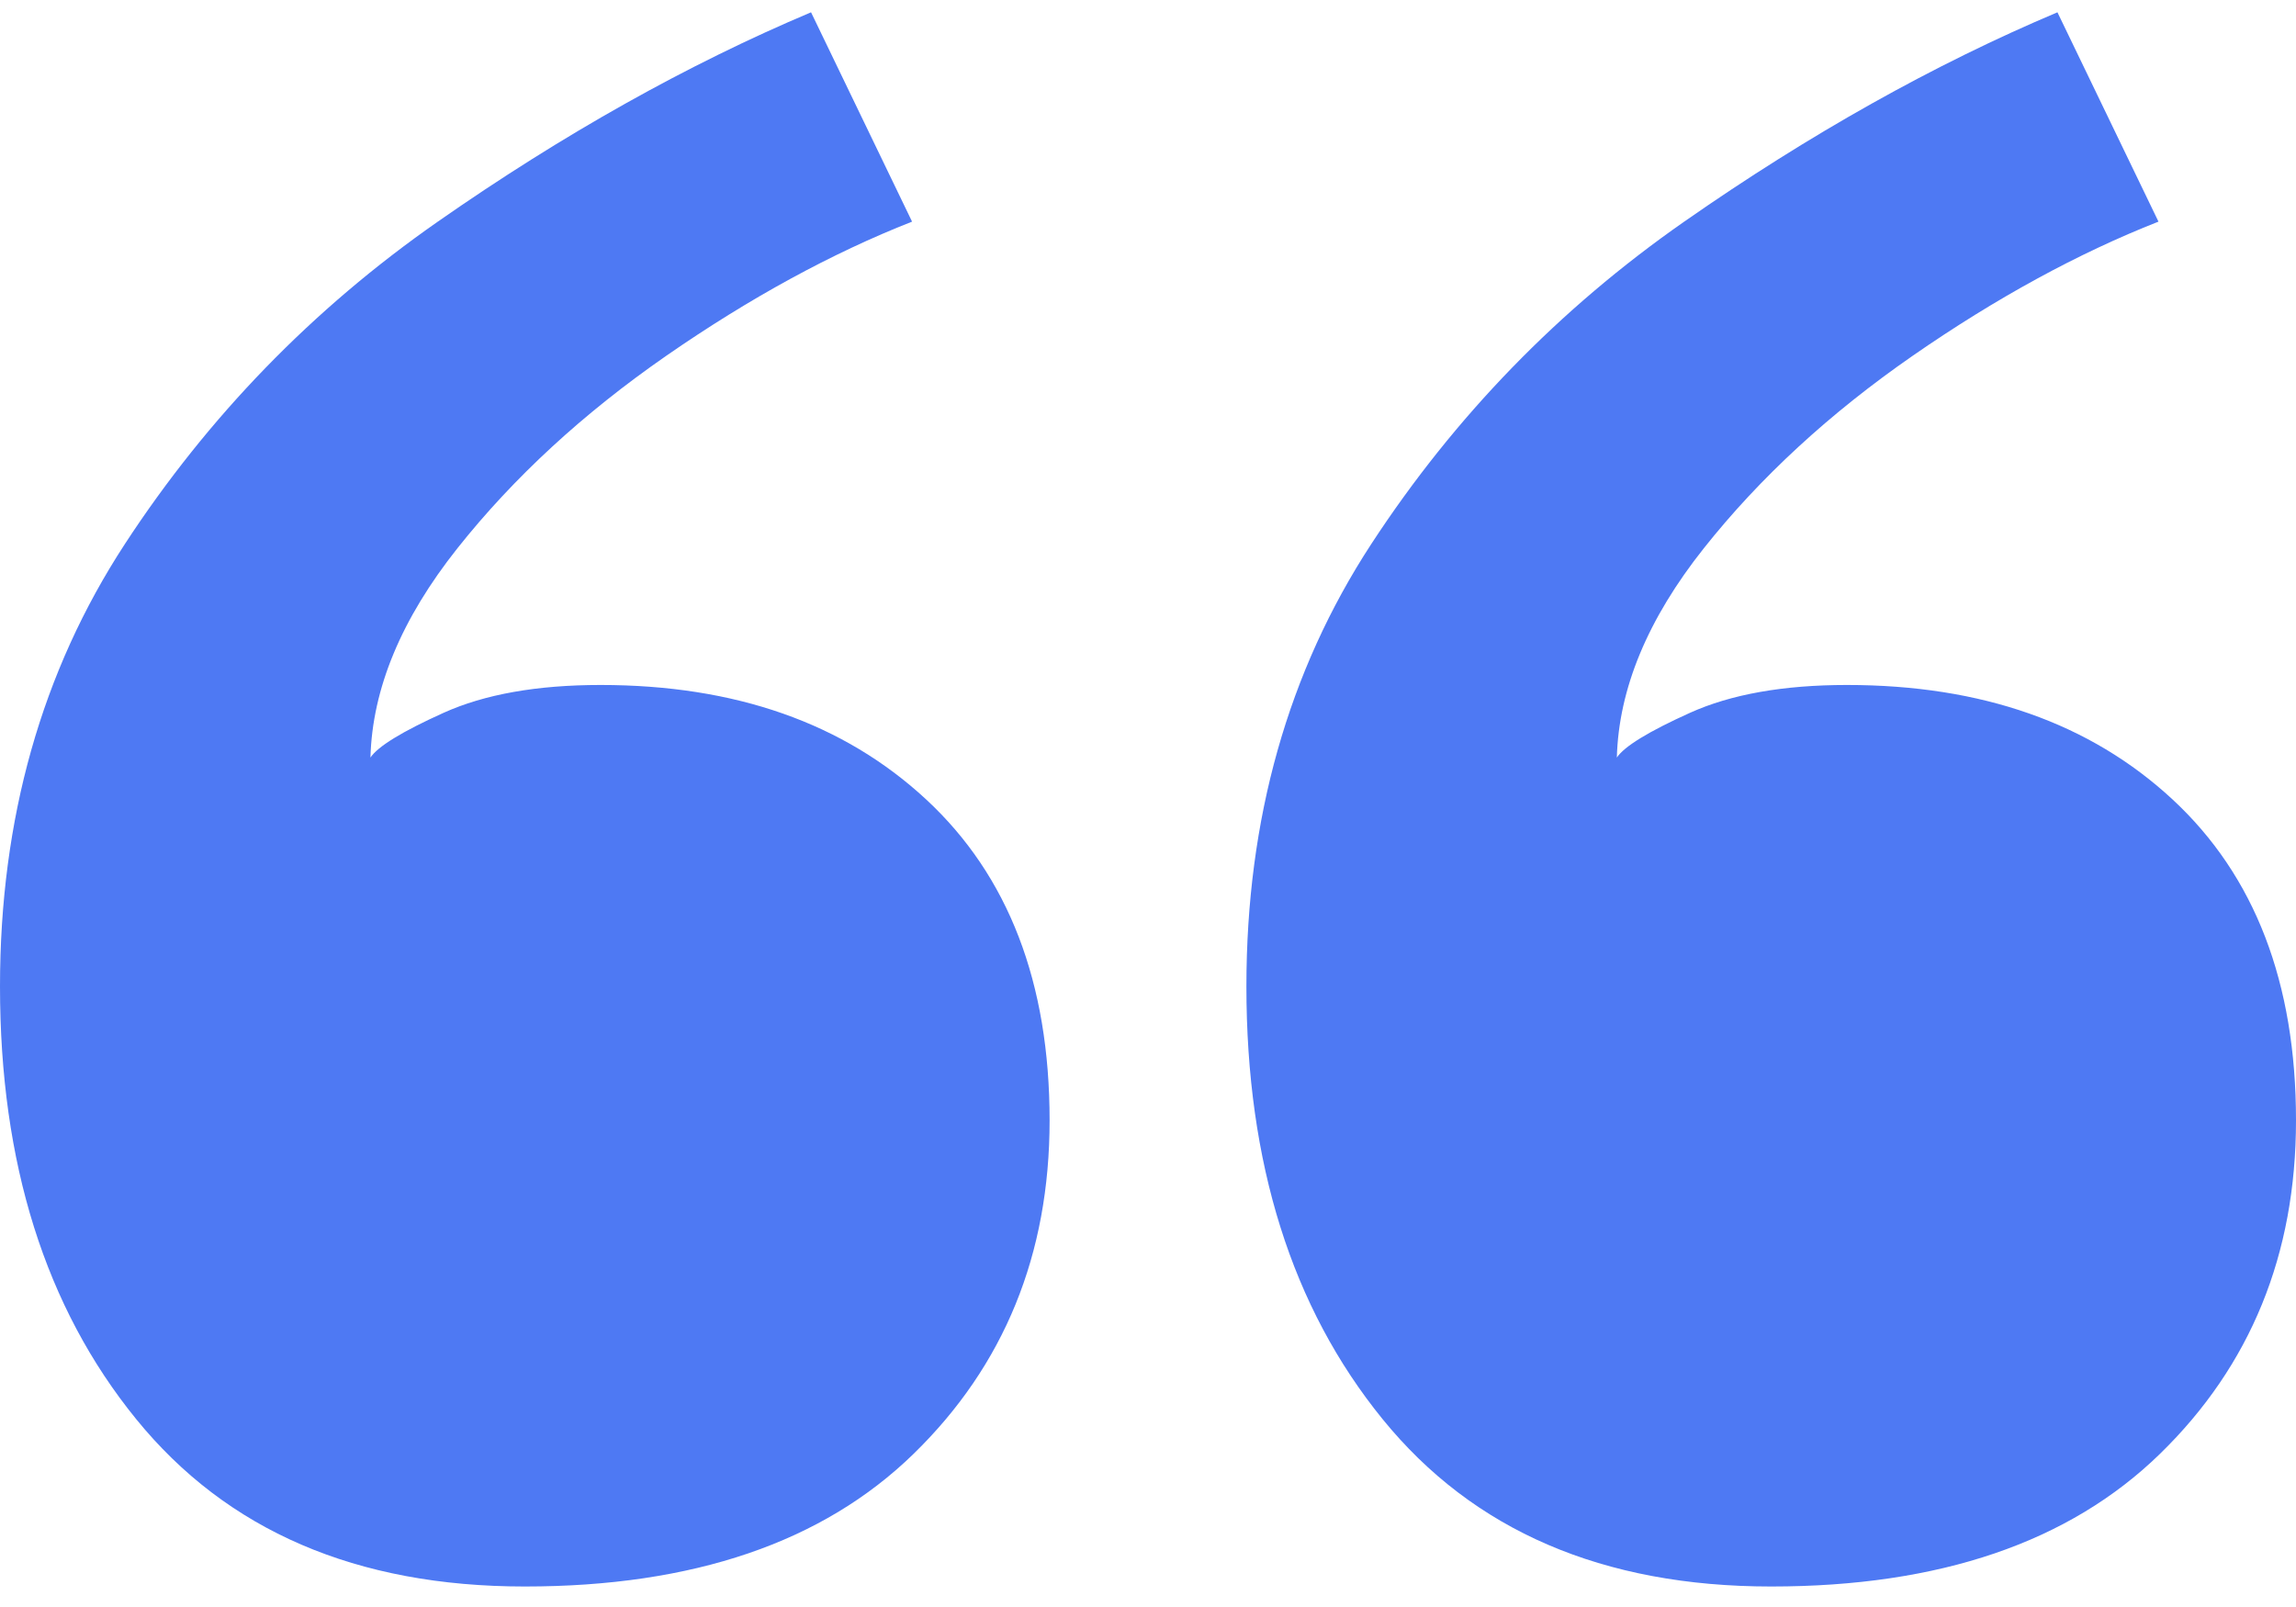 <?xml version="1.0" encoding="UTF-8"?>
<svg width="70px" height="49px" viewBox="0 0 70 49" version="1.1" xmlns="http://www.w3.org/2000/svg" xmlns:xlink="http://www.w3.org/1999/xlink">
    <title>Quotation Mark Icon</title>
    <g id="Page-1" stroke="none" stroke-width="1" fill="none" fill-rule="evenodd">
        <g id="02---MO-Website-Update---Testimonials-Page-De" transform="translate(-835, -2004)" fill="#4E79F3" fill-rule="nonzero">
            <path d="M853.31,2024.886 C857.417,2024.886 860.725,2026.049 863.235,2028.375 C865.745,2030.702 867,2033.964 867,2038.163 C867,2042.248 865.617,2045.638 862.85,2048.333 C860.084,2051.028 856.134,2052.375 851,2052.375 C845.866,2052.375 841.916,2050.673 839.15,2047.269 C836.383,2043.865 835,2039.467 835,2034.077 C835,2028.971 836.269,2024.475 838.807,2020.588 C841.346,2016.702 844.526,2013.425 848.348,2010.758 C852.169,2008.092 855.963,2005.964 859.727,2004.375 L862.807,2010.758 C860.355,2011.723 857.859,2013.085 855.321,2014.843 C852.783,2016.602 850.658,2018.56 848.947,2020.716 C847.235,2022.872 846.351,2024.999 846.294,2027.099 C846.522,2026.758 847.264,2026.304 848.519,2025.737 C849.774,2025.17 851.371,2024.886 853.31,2024.886 Z M891.31,2024.886 C895.417,2024.886 898.725,2026.049 901.235,2028.375 C903.745,2030.702 905,2033.964 905,2038.163 C905,2042.248 903.617,2045.638 900.85,2048.333 C898.084,2051.028 894.134,2052.375 889,2052.375 C883.866,2052.375 879.916,2050.673 877.15,2047.269 C874.383,2043.865 873,2039.467 873,2034.077 C873,2028.971 874.269,2024.475 876.807,2020.588 C879.346,2016.702 882.526,2013.425 886.348,2010.758 C890.169,2008.092 893.963,2005.964 897.727,2004.375 L900.807,2010.758 C898.355,2011.723 895.859,2013.085 893.321,2014.843 C890.783,2016.602 888.658,2018.56 886.947,2020.716 C885.235,2022.872 884.351,2024.999 884.294,2027.099 C884.522,2026.758 885.264,2026.304 886.519,2025.737 C887.774,2025.17 889.371,2024.886 891.31,2024.886 Z" id="Quotation-Mark-Icon"></path>
        </g>
    </g>
</svg>